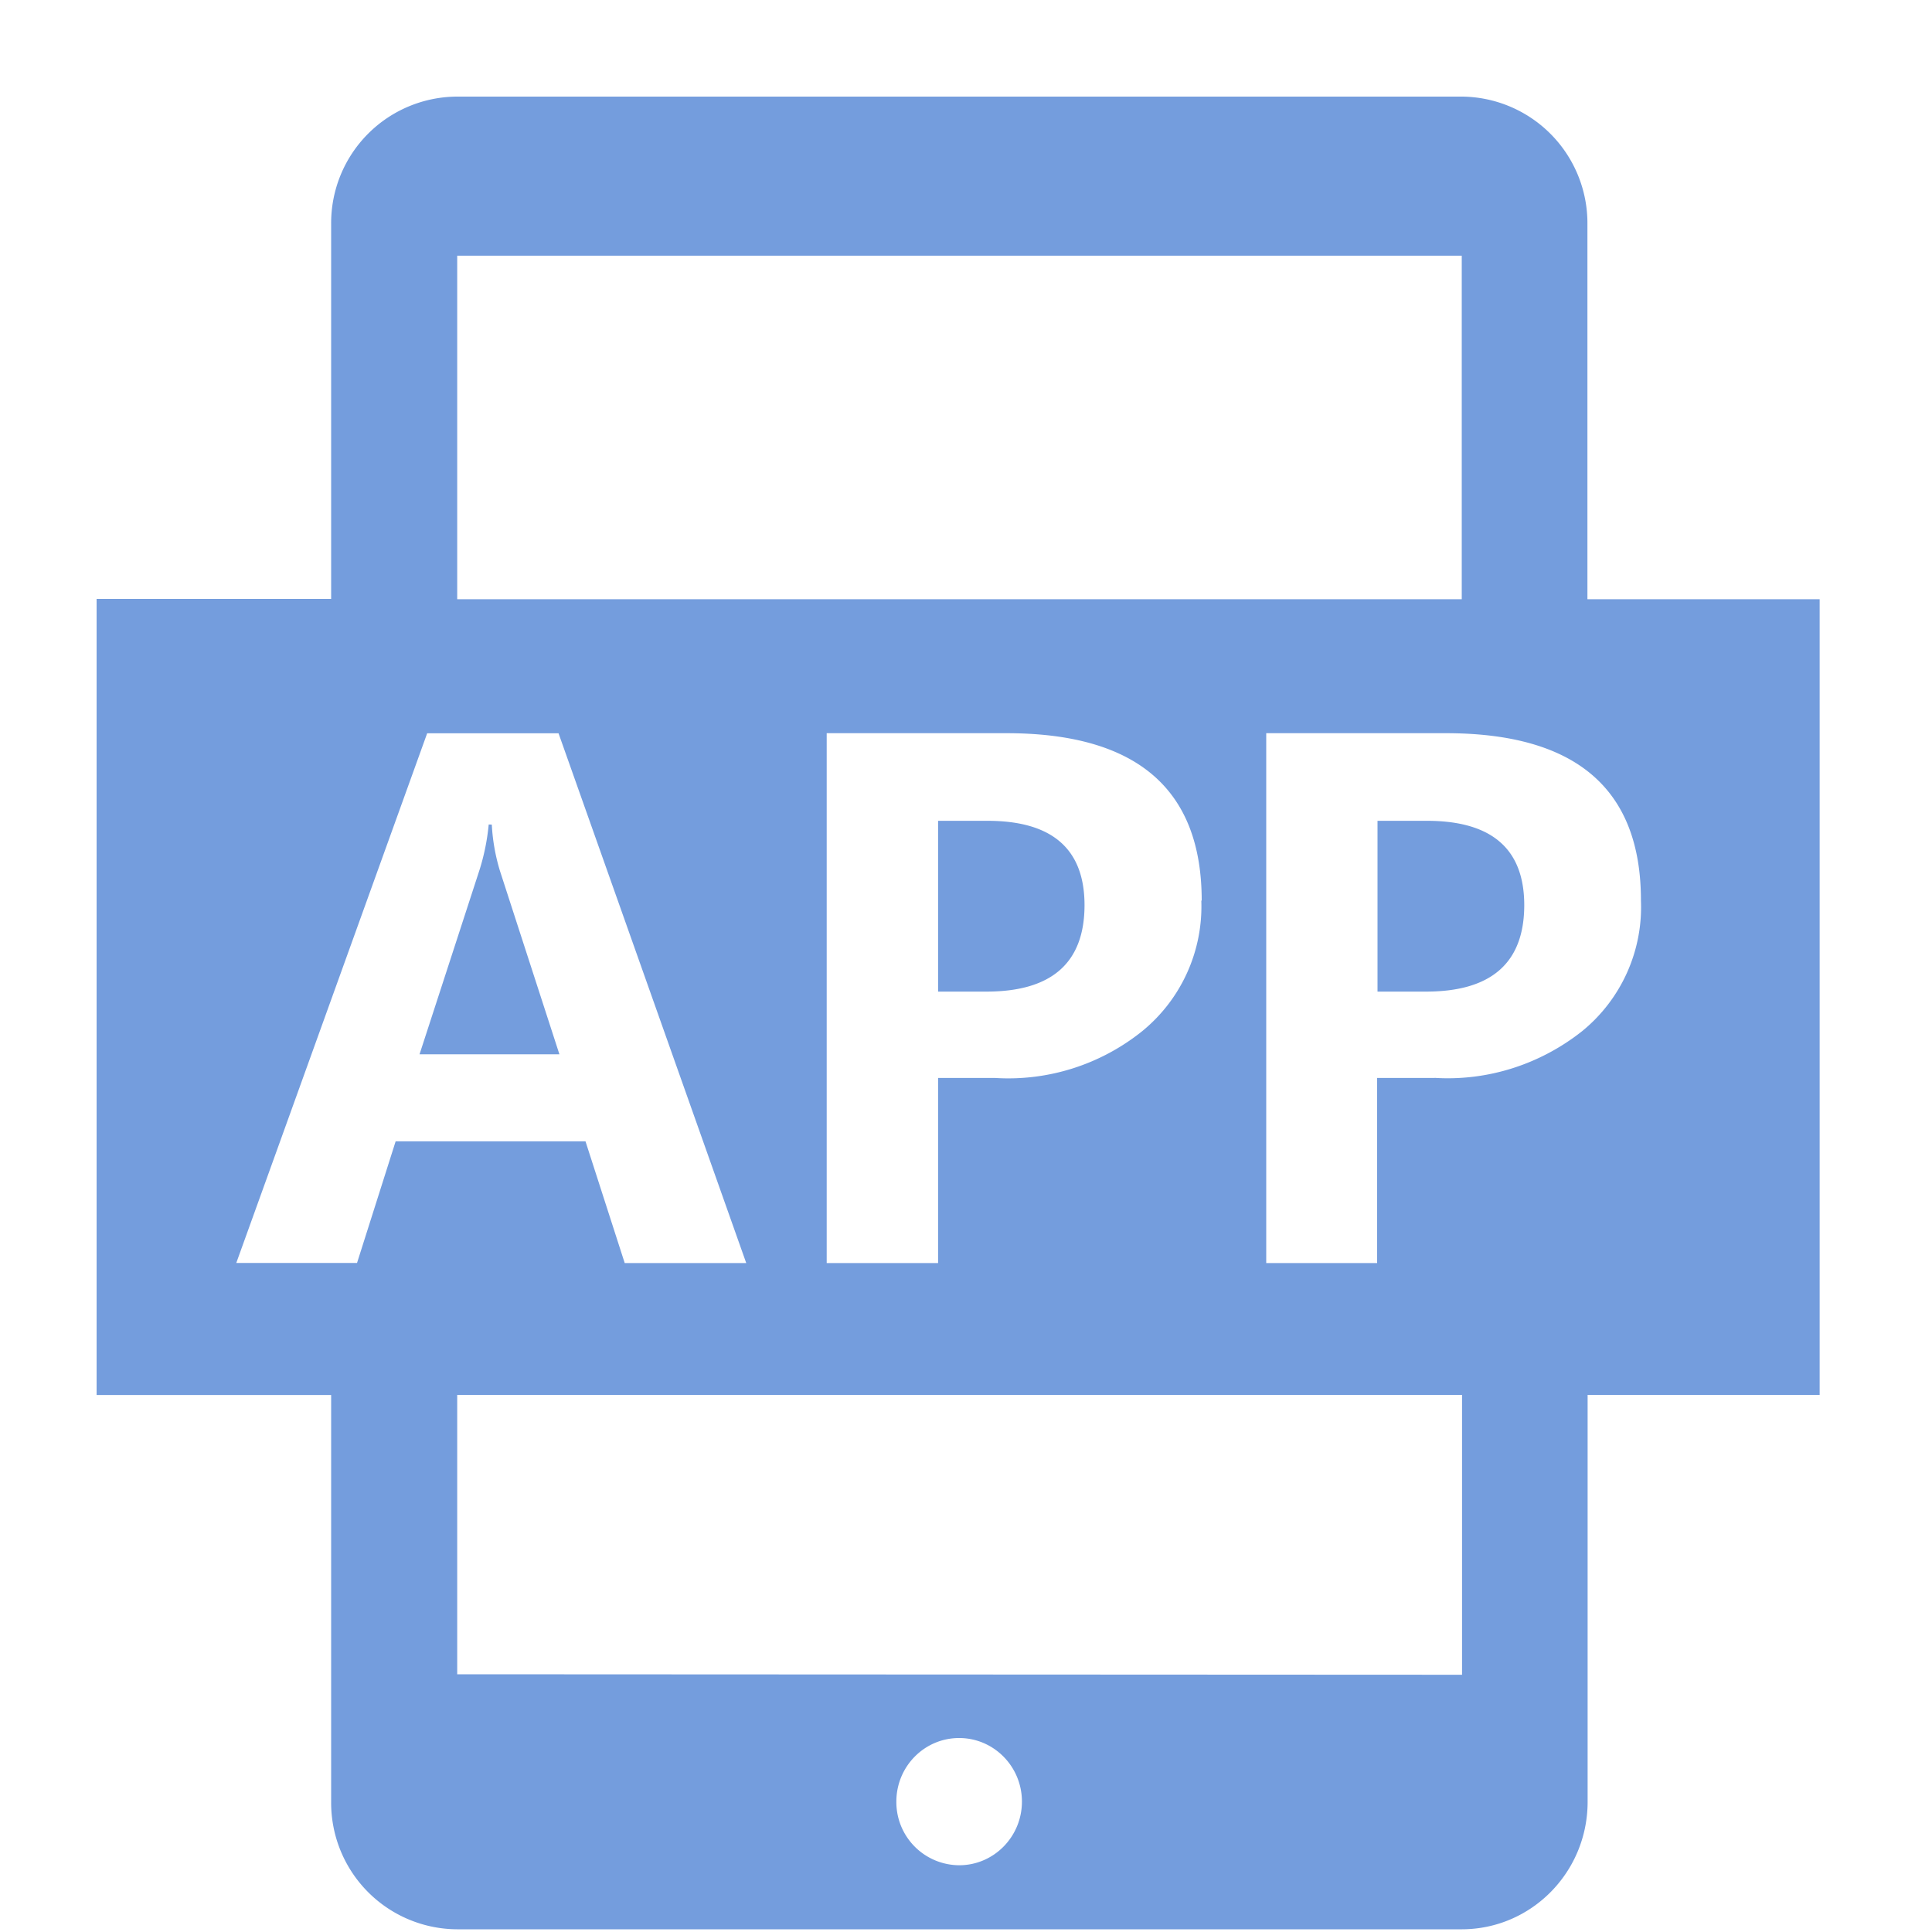 <?xml version="1.0" standalone="no"?><!DOCTYPE svg PUBLIC "-//W3C//DTD SVG 1.1//EN" "http://www.w3.org/Graphics/SVG/1.1/DTD/svg11.dtd"><svg t="1747297525167" class="icon" viewBox="0 0 1024 1024" version="1.1" xmlns="http://www.w3.org/2000/svg" p-id="21744" xmlns:xlink="http://www.w3.org/1999/xlink" width="32" height="32"><path d="M497.203 435.046v90.522h25.6c34.662 0 51.968-15.258 52.019-45.773 0-29.85-17.152-44.749-51.456-44.749h-26.163z m344.166-117.453V118.784A67.123 67.123 0 0 0 774.81 51.2h-532.48a67.021 67.021 0 0 0-66.816 67.43V317.44H51.2v421.939h124.314v215.757a67.072 67.072 0 0 0 66.816 67.43h532.582c36.71-0.102 66.509-30.208 66.56-67.482V739.328h122.982V317.594h-123.085z m-66.56 0h-532.48V135.526h532.429v182.067z m-138.086 159.744a85.35 85.35 0 0 1-31.232 69.12c-22.067 17.766-49.869 26.624-78.029 24.883h-30.259v98.099H438.17V388.608h95.283c69.018 0 103.475 29.594 103.475 88.73h-0.205z m-427.008 127.539l-20.48 64.512h-64l101.171-280.73h69.632l99.482 280.781H331.11l-20.787-64.512H209.715z m265.37 350.003c0-18.586 14.848-33.69 33.28-33.69 18.381 0 33.28 15.104 33.28 33.69 0 18.586-14.848 33.69-33.178 33.741h-0.102a33.485 33.485 0 0 1-33.28-33.741z m-232.755-67.482V739.328h532.582v148.326l-532.582-0.256z m518.093-316.058h-30.515v98.099h-58.778V388.608h95.232c69.018 0 103.424 29.594 103.373 88.73a84.838 84.838 0 0 1-31.078 69.12c-22.323 17.715-50.125 26.573-78.234 24.832z m-30.31-136.294v90.522h25.702c34.662 0 52.019-15.258 52.07-45.773 0-29.85-17.203-44.749-51.61-44.749h-26.112z m-471.091 1.946a116.275 116.275 0 0 1-4.762 23.757l-31.898 98.048h74.138l-31.539-97.28a102.912 102.912 0 0 1-4.301-24.474l-1.638-0.051z" fill="#749DDD" p-id="21745"></path></svg>